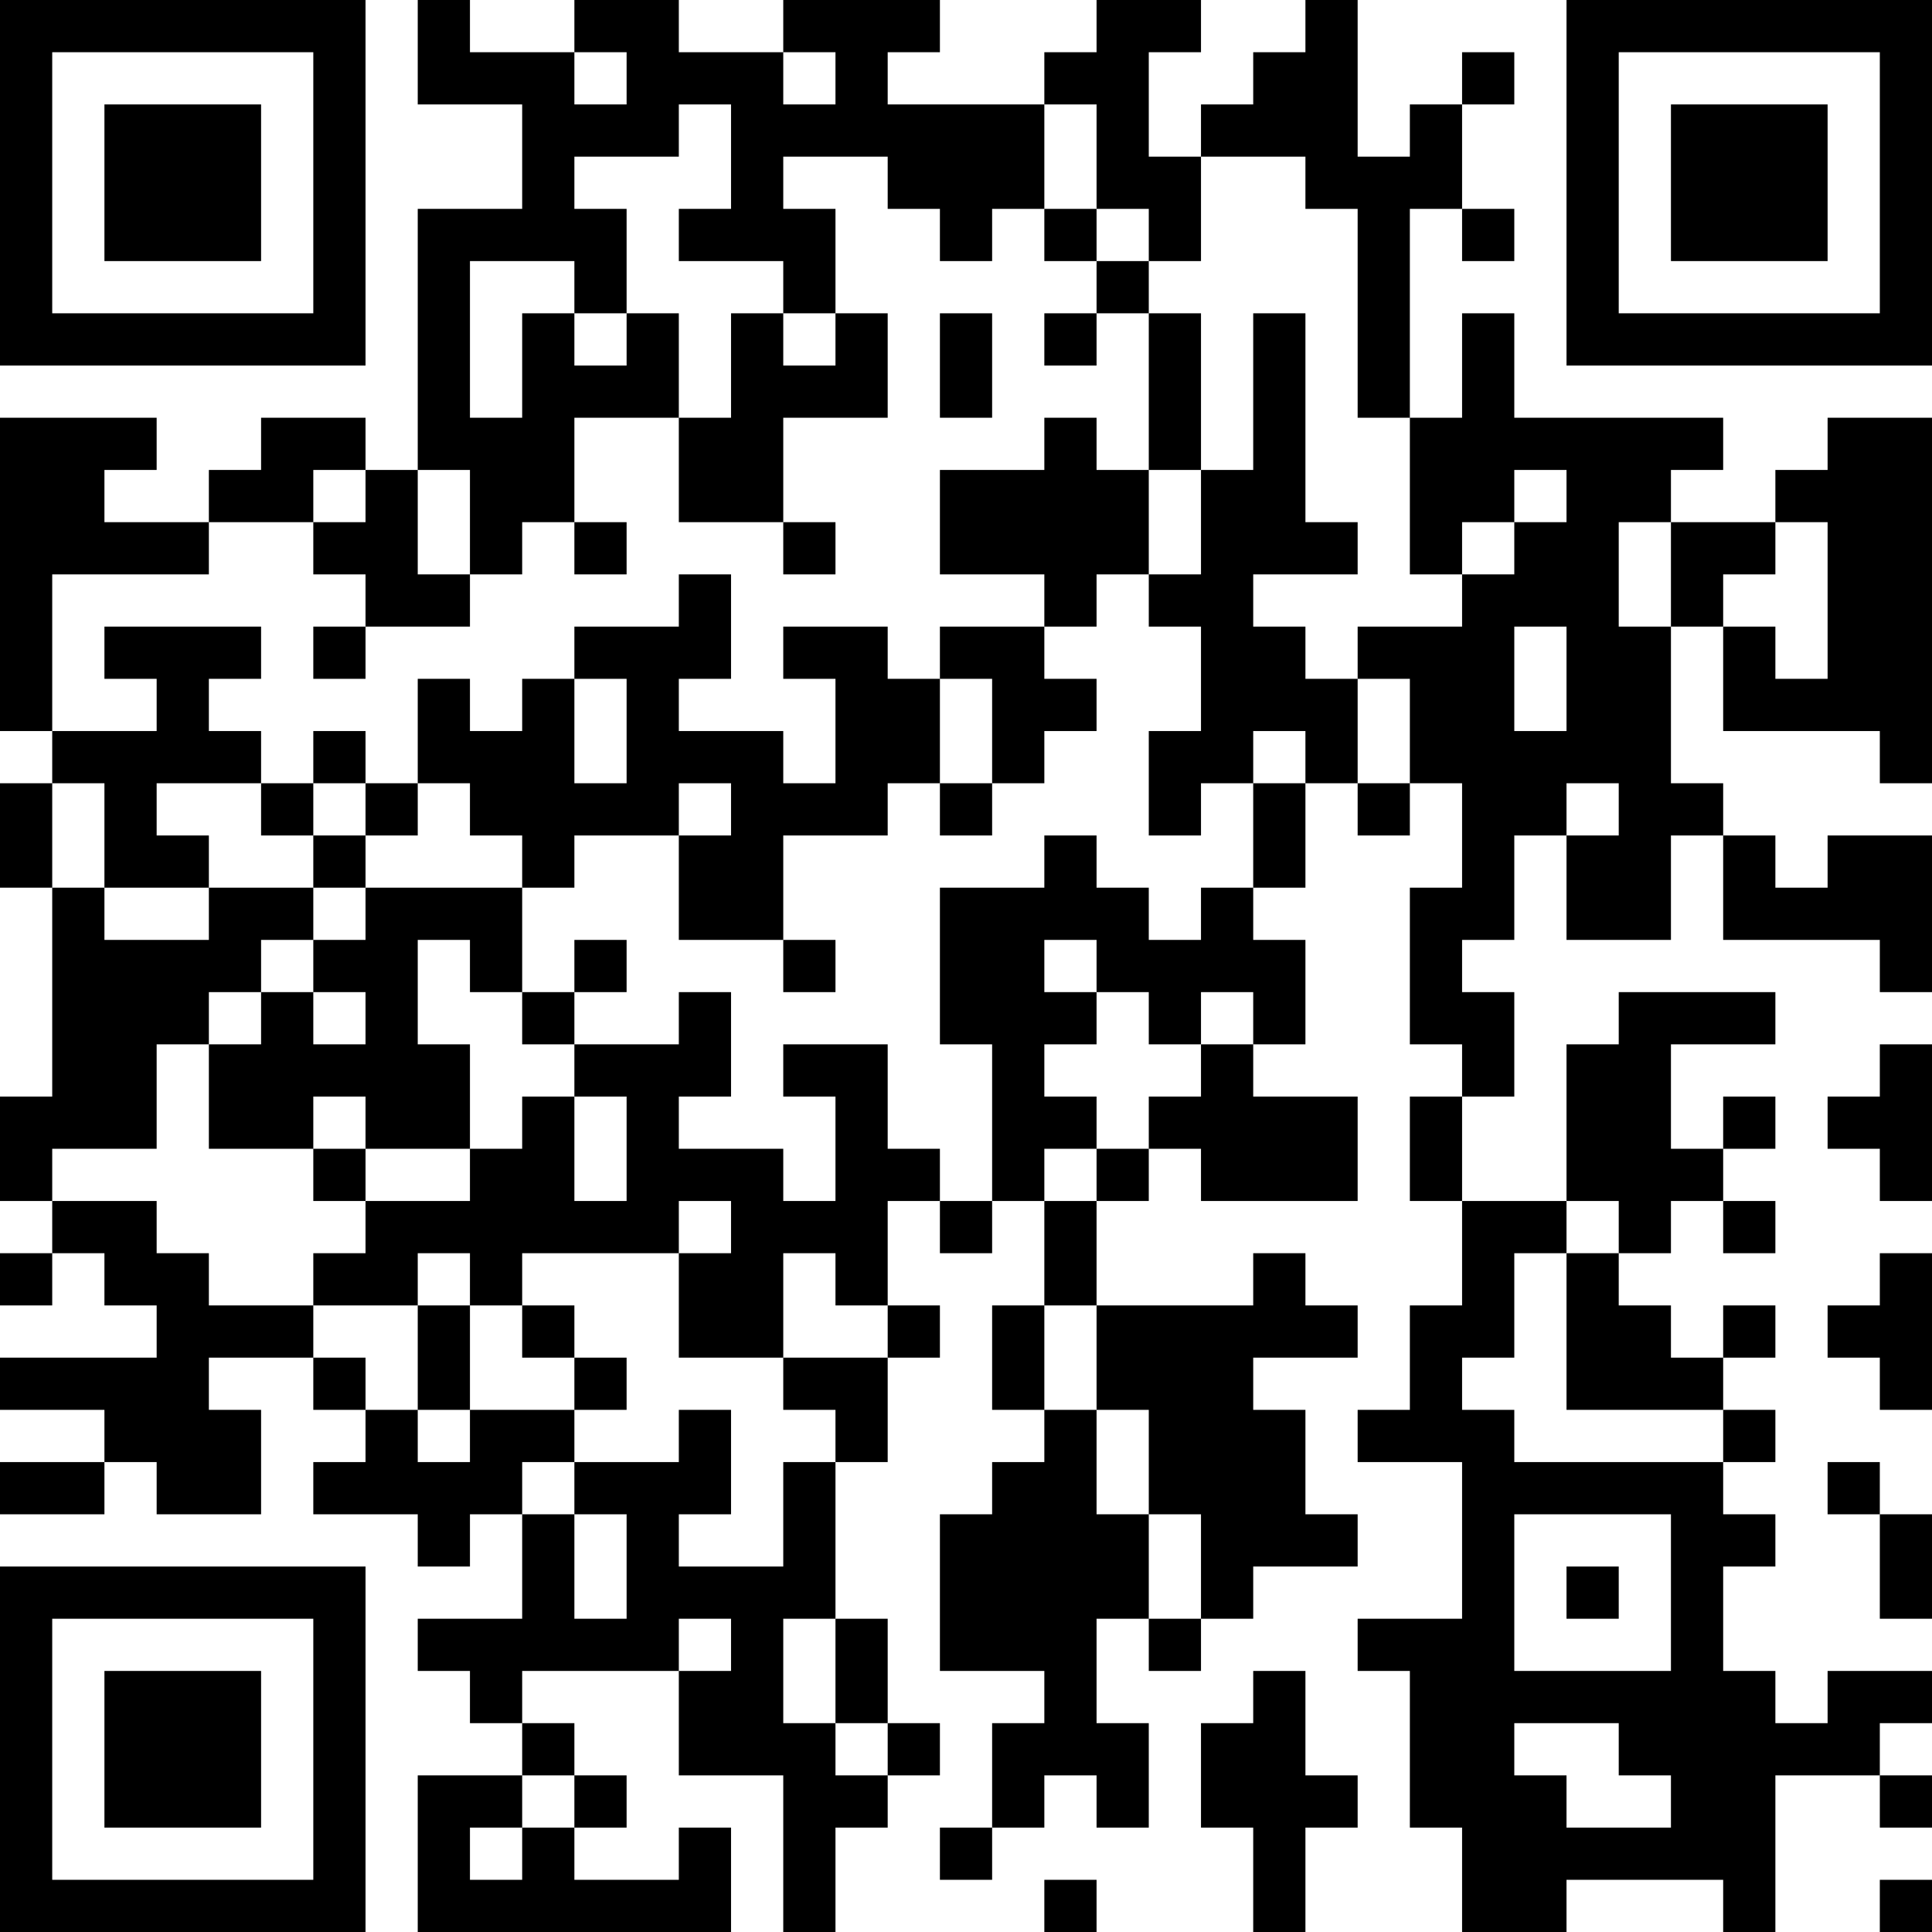 <?xml version="1.0" encoding="UTF-8"?>
<svg xmlns="http://www.w3.org/2000/svg" version="1.1" width="400" height="400" viewBox="0 0 400 400"><rect x="0" y="0" width="400" height="400" fill="#ffffff"/><g transform="scale(10.811)"><g transform="translate(0,0)"><path fill-rule="evenodd" d="M8 0L8 2L10 2L10 4L8 4L8 9L7 9L7 8L5 8L5 9L4 9L4 10L2 10L2 9L3 9L3 8L0 8L0 14L1 14L1 15L0 15L0 17L1 17L1 21L0 21L0 23L1 23L1 24L0 24L0 25L1 25L1 24L2 24L2 25L3 25L3 26L0 26L0 27L2 27L2 28L0 28L0 29L2 29L2 28L3 28L3 29L5 29L5 27L4 27L4 26L6 26L6 27L7 27L7 28L6 28L6 29L8 29L8 30L9 30L9 29L10 29L10 31L8 31L8 32L9 32L9 33L10 33L10 34L8 34L8 37L14 37L14 35L13 35L13 36L11 36L11 35L12 35L12 34L11 34L11 33L10 33L10 32L13 32L13 34L15 34L15 37L16 37L16 35L17 35L17 34L18 34L18 33L17 33L17 31L16 31L16 28L17 28L17 26L18 26L18 25L17 25L17 23L18 23L18 24L19 24L19 23L20 23L20 25L19 25L19 27L20 27L20 28L19 28L19 29L18 29L18 32L20 32L20 33L19 33L19 35L18 35L18 36L19 36L19 35L20 35L20 34L21 34L21 35L22 35L22 33L21 33L21 31L22 31L22 32L23 32L23 31L24 31L24 30L26 30L26 29L25 29L25 27L24 27L24 26L26 26L26 25L25 25L25 24L24 24L24 25L21 25L21 23L22 23L22 22L23 22L23 23L26 23L26 21L24 21L24 20L25 20L25 18L24 18L24 17L25 17L25 15L26 15L26 16L27 16L27 15L28 15L28 17L27 17L27 20L28 20L28 21L27 21L27 23L28 23L28 25L27 25L27 27L26 27L26 28L28 28L28 31L26 31L26 32L27 32L27 35L28 35L28 37L30 37L30 36L33 36L33 37L34 37L34 34L36 34L36 35L37 35L37 34L36 34L36 33L37 33L37 32L35 32L35 33L34 33L34 32L33 32L33 30L34 30L34 29L33 29L33 28L34 28L34 27L33 27L33 26L34 26L34 25L33 25L33 26L32 26L32 25L31 25L31 24L32 24L32 23L33 23L33 24L34 24L34 23L33 23L33 22L34 22L34 21L33 21L33 22L32 22L32 20L34 20L34 19L31 19L31 20L30 20L30 23L28 23L28 21L29 21L29 19L28 19L28 18L29 18L29 16L30 16L30 18L32 18L32 16L33 16L33 18L36 18L36 19L37 19L37 16L35 16L35 17L34 17L34 16L33 16L33 15L32 15L32 12L33 12L33 14L36 14L36 15L37 15L37 8L35 8L35 9L34 9L34 10L32 10L32 9L33 9L33 8L29 8L29 6L28 6L28 8L27 8L27 4L28 4L28 5L29 5L29 4L28 4L28 2L29 2L29 1L28 1L28 2L27 2L27 3L26 3L26 0L25 0L25 1L24 1L24 2L23 2L23 3L22 3L22 1L23 1L23 0L21 0L21 1L20 1L20 2L17 2L17 1L18 1L18 0L15 0L15 1L13 1L13 0L11 0L11 1L9 1L9 0ZM11 1L11 2L12 2L12 1ZM15 1L15 2L16 2L16 1ZM13 2L13 3L11 3L11 4L12 4L12 6L11 6L11 5L9 5L9 8L10 8L10 6L11 6L11 7L12 7L12 6L13 6L13 8L11 8L11 10L10 10L10 11L9 11L9 9L8 9L8 11L9 11L9 12L7 12L7 11L6 11L6 10L7 10L7 9L6 9L6 10L4 10L4 11L1 11L1 14L3 14L3 13L2 13L2 12L5 12L5 13L4 13L4 14L5 14L5 15L3 15L3 16L4 16L4 17L2 17L2 15L1 15L1 17L2 17L2 18L4 18L4 17L6 17L6 18L5 18L5 19L4 19L4 20L3 20L3 22L1 22L1 23L3 23L3 24L4 24L4 25L6 25L6 26L7 26L7 27L8 27L8 28L9 28L9 27L11 27L11 28L10 28L10 29L11 29L11 31L12 31L12 29L11 29L11 28L13 28L13 27L14 27L14 29L13 29L13 30L15 30L15 28L16 28L16 27L15 27L15 26L17 26L17 25L16 25L16 24L15 24L15 26L13 26L13 24L14 24L14 23L13 23L13 24L10 24L10 25L9 25L9 24L8 24L8 25L6 25L6 24L7 24L7 23L9 23L9 22L10 22L10 21L11 21L11 23L12 23L12 21L11 21L11 20L13 20L13 19L14 19L14 21L13 21L13 22L15 22L15 23L16 23L16 21L15 21L15 20L17 20L17 22L18 22L18 23L19 23L19 20L18 20L18 17L20 17L20 16L21 16L21 17L22 17L22 18L23 18L23 17L24 17L24 15L25 15L25 14L24 14L24 15L23 15L23 16L22 16L22 14L23 14L23 12L22 12L22 11L23 11L23 9L24 9L24 6L25 6L25 10L26 10L26 11L24 11L24 12L25 12L25 13L26 13L26 15L27 15L27 13L26 13L26 12L28 12L28 11L29 11L29 10L30 10L30 9L29 9L29 10L28 10L28 11L27 11L27 8L26 8L26 4L25 4L25 3L23 3L23 5L22 5L22 4L21 4L21 2L20 2L20 4L19 4L19 5L18 5L18 4L17 4L17 3L15 3L15 4L16 4L16 6L15 6L15 5L13 5L13 4L14 4L14 2ZM20 4L20 5L21 5L21 6L20 6L20 7L21 7L21 6L22 6L22 9L21 9L21 8L20 8L20 9L18 9L18 11L20 11L20 12L18 12L18 13L17 13L17 12L15 12L15 13L16 13L16 15L15 15L15 14L13 14L13 13L14 13L14 11L13 11L13 12L11 12L11 13L10 13L10 14L9 14L9 13L8 13L8 15L7 15L7 14L6 14L6 15L5 15L5 16L6 16L6 17L7 17L7 18L6 18L6 19L5 19L5 20L4 20L4 22L6 22L6 23L7 23L7 22L9 22L9 20L8 20L8 18L9 18L9 19L10 19L10 20L11 20L11 19L12 19L12 18L11 18L11 19L10 19L10 17L11 17L11 16L13 16L13 18L15 18L15 19L16 19L16 18L15 18L15 16L17 16L17 15L18 15L18 16L19 16L19 15L20 15L20 14L21 14L21 13L20 13L20 12L21 12L21 11L22 11L22 9L23 9L23 6L22 6L22 5L21 5L21 4ZM14 6L14 8L13 8L13 10L15 10L15 11L16 11L16 10L15 10L15 8L17 8L17 6L16 6L16 7L15 7L15 6ZM18 6L18 8L19 8L19 6ZM11 10L11 11L12 11L12 10ZM31 10L31 12L32 12L32 10ZM34 10L34 11L33 11L33 12L34 12L34 13L35 13L35 10ZM6 12L6 13L7 13L7 12ZM29 12L29 14L30 14L30 12ZM11 13L11 15L12 15L12 13ZM18 13L18 15L19 15L19 13ZM6 15L6 16L7 16L7 17L10 17L10 16L9 16L9 15L8 15L8 16L7 16L7 15ZM13 15L13 16L14 16L14 15ZM30 15L30 16L31 16L31 15ZM20 18L20 19L21 19L21 20L20 20L20 21L21 21L21 22L20 22L20 23L21 23L21 22L22 22L22 21L23 21L23 20L24 20L24 19L23 19L23 20L22 20L22 19L21 19L21 18ZM6 19L6 20L7 20L7 19ZM36 20L36 21L35 21L35 22L36 22L36 23L37 23L37 20ZM6 21L6 22L7 22L7 21ZM30 23L30 24L29 24L29 26L28 26L28 27L29 27L29 28L33 28L33 27L30 27L30 24L31 24L31 23ZM36 24L36 25L35 25L35 26L36 26L36 27L37 27L37 24ZM8 25L8 27L9 27L9 25ZM10 25L10 26L11 26L11 27L12 27L12 26L11 26L11 25ZM20 25L20 27L21 27L21 29L22 29L22 31L23 31L23 29L22 29L22 27L21 27L21 25ZM35 28L35 29L36 29L36 31L37 31L37 29L36 29L36 28ZM29 29L29 32L32 32L32 29ZM30 30L30 31L31 31L31 30ZM13 31L13 32L14 32L14 31ZM15 31L15 33L16 33L16 34L17 34L17 33L16 33L16 31ZM24 32L24 33L23 33L23 35L24 35L24 37L25 37L25 35L26 35L26 34L25 34L25 32ZM29 33L29 34L30 34L30 35L32 35L32 34L31 34L31 33ZM10 34L10 35L9 35L9 36L10 36L10 35L11 35L11 34ZM20 36L20 37L21 37L21 36ZM36 36L36 37L37 37L37 36ZM0 0L0 7L7 7L7 0ZM1 1L1 6L6 6L6 1ZM2 2L2 5L5 5L5 2ZM30 0L30 7L37 7L37 0ZM31 1L31 6L36 6L36 1ZM32 2L32 5L35 5L35 2ZM0 30L0 37L7 37L7 30ZM1 31L1 36L6 36L6 31ZM2 32L2 35L5 35L5 32Z" fill="#000000"/></g></g></svg>

